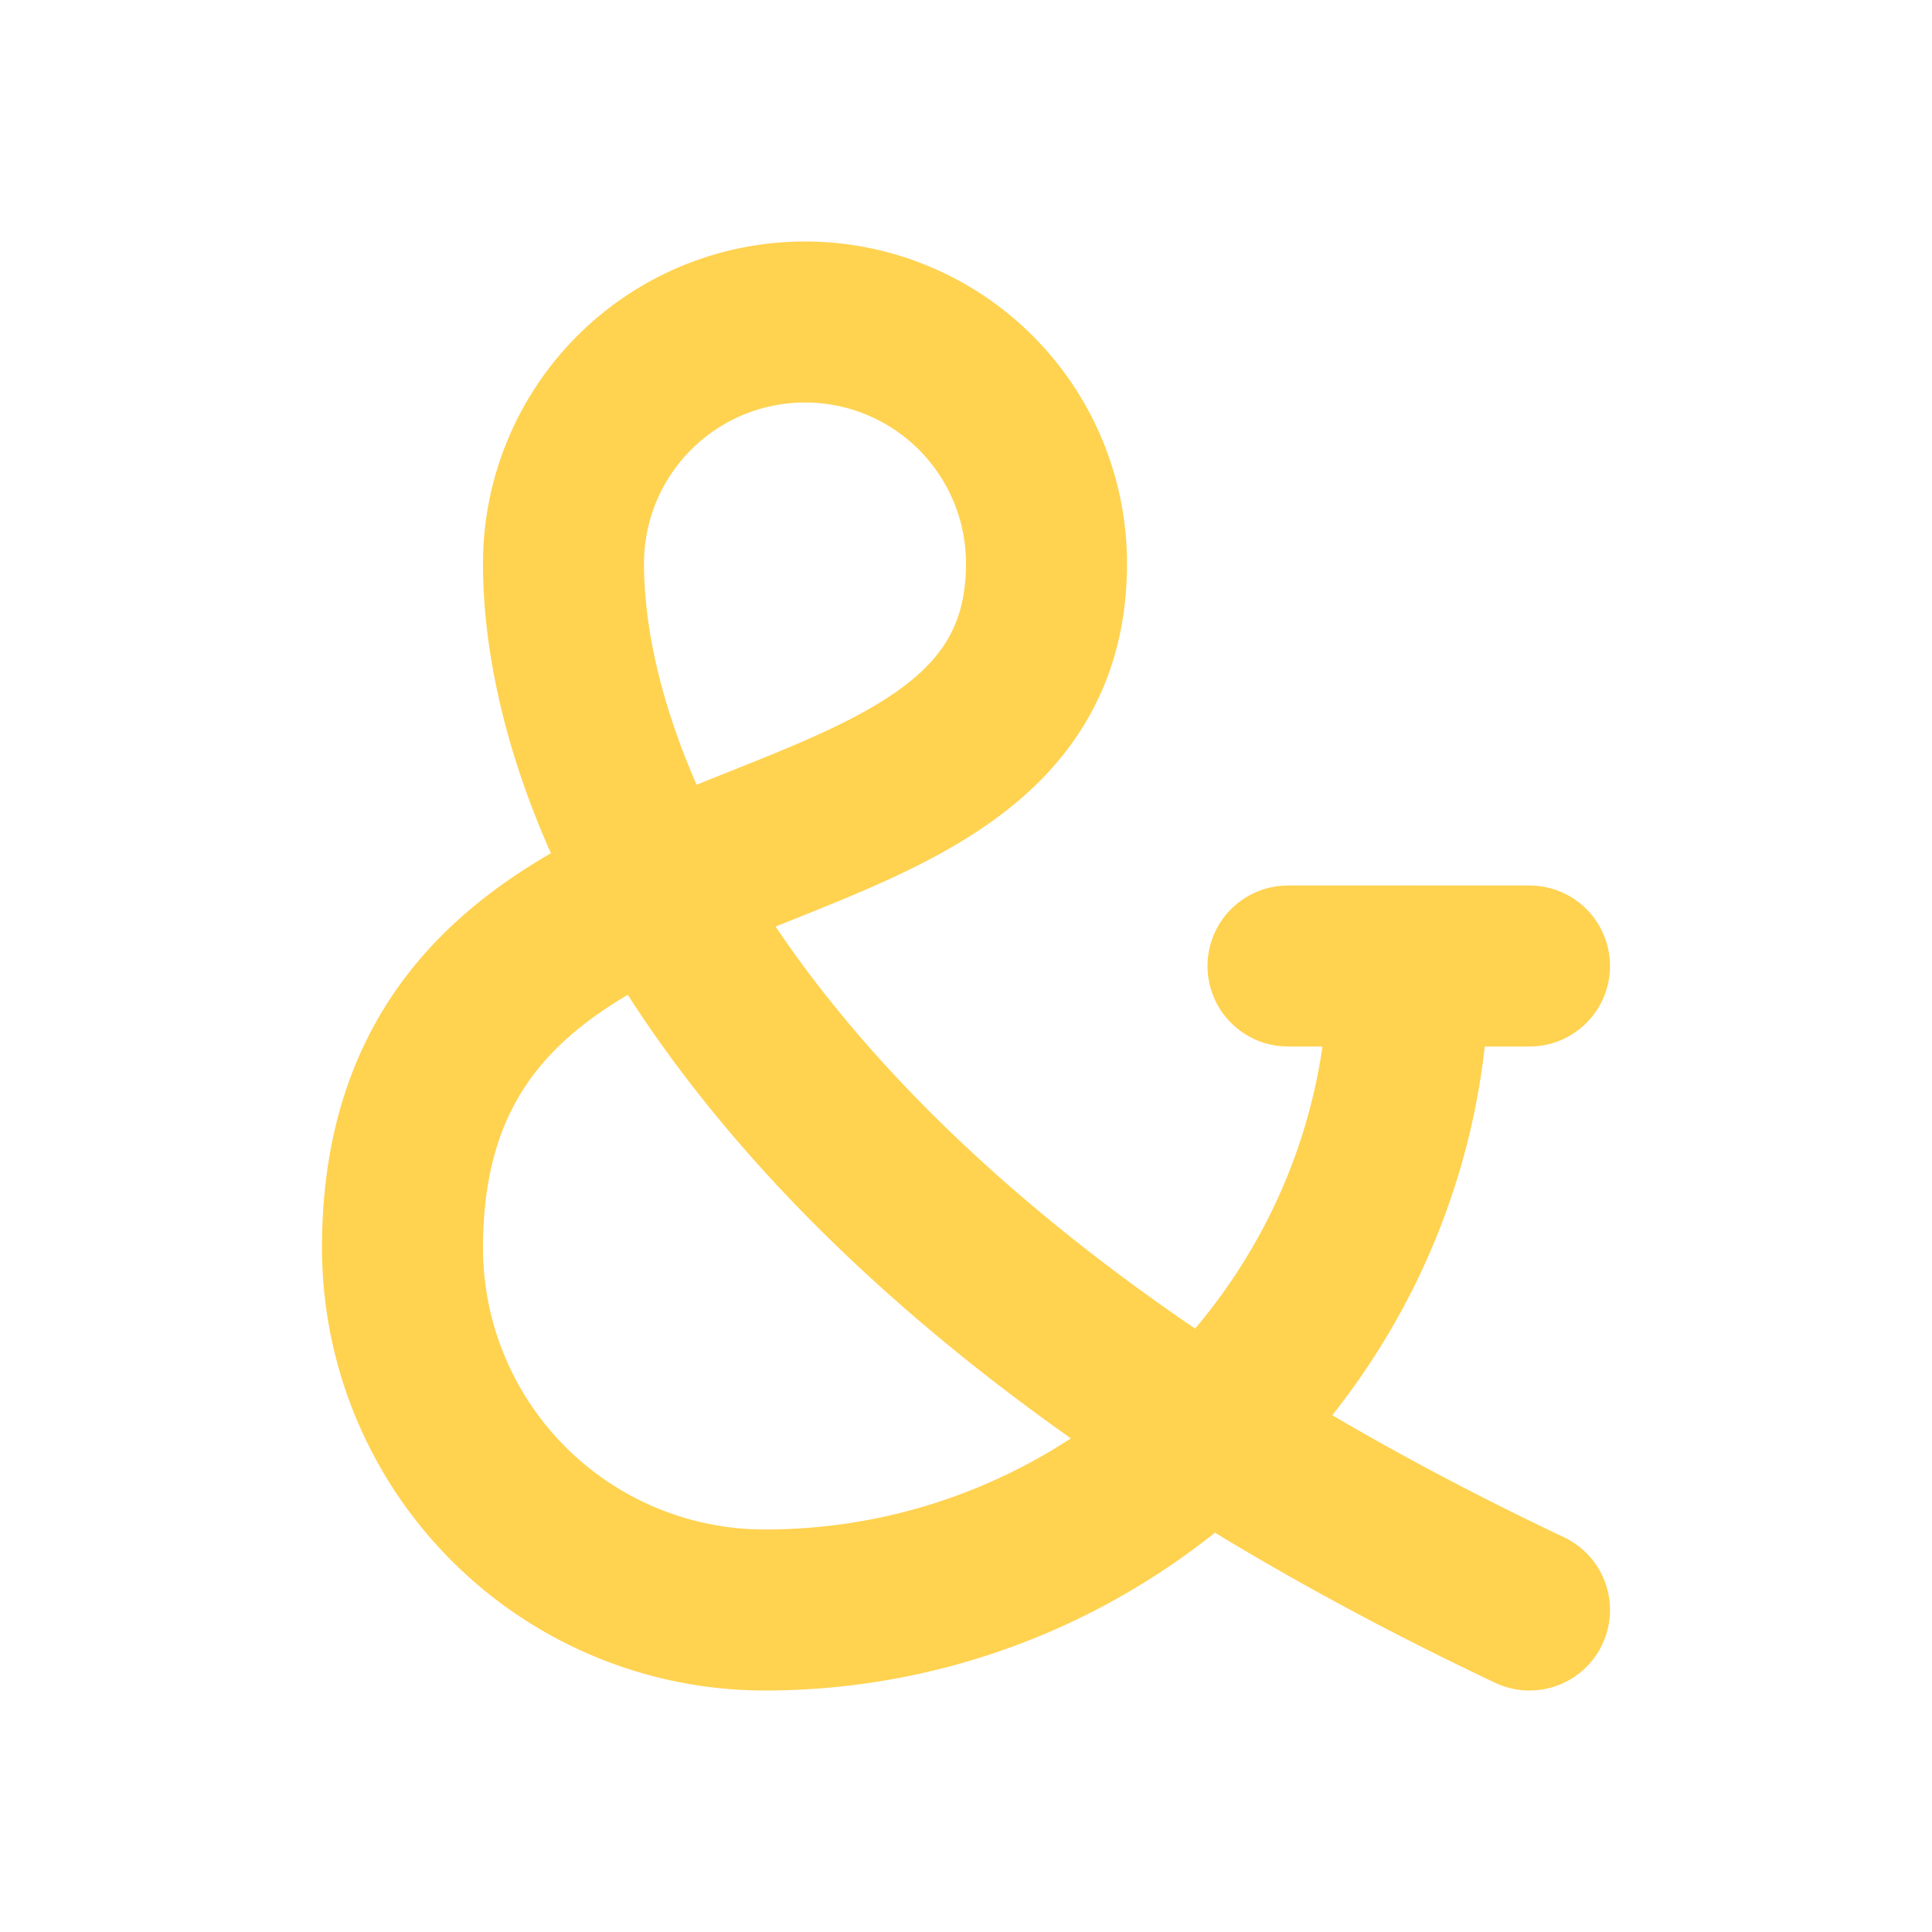 <svg xmlns="http://www.w3.org/2000/svg" width="24" height="24" viewBox="0 0 24 24" fill="none" stroke="#ffd250" stroke-width="2" stroke-linecap="round" stroke-linejoin="round" class="lucide lucide-ampersand-icon lucide-ampersand"><path d="M17.5 12c0 4.4-3.6 8-8 8A4.5 4.5 0 0 1 5 15.5c0-6 8-4 8-8.5a3 3 0 1 0-6 0c0 3 2.5 8.5 12 13"/><path d="M16 12h3"/></svg>